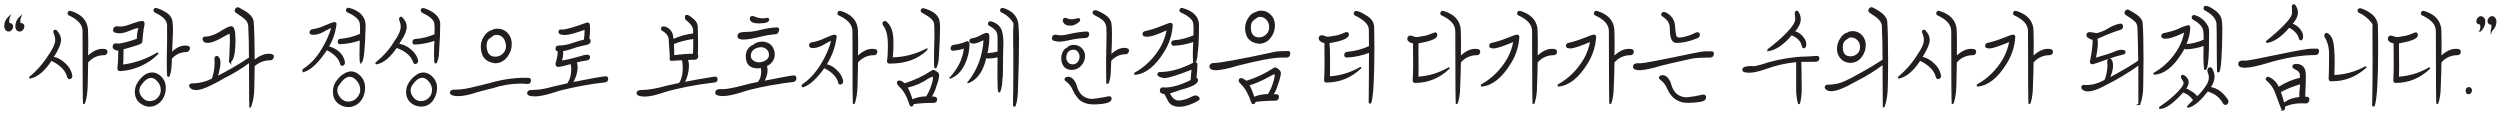 <svg width="503" height="23" viewBox="0 0 503 23" fill="none" xmlns="http://www.w3.org/2000/svg">
<path d="M1.73 6.19C1.65 6.19 1.55 6.17 1.44 6.12C1.33 6.07 1.23 5.96 1.14 5.78C1.05 5.6 1 5.43 1 5.28C1 4.56 1.28 3.94 1.85 3.4C1.75 3.67 1.7 3.94 1.7 4.21C1.7 4.5 1.74 4.7 1.82 4.81L1.91 4.78C2.29 4.78 2.48 4.98 2.48 5.38C2.48 5.47 2.47 5.55 2.45 5.62C2.25 6 2.01 6.19 1.73 6.19ZM3.96 6.19L3.75 6.16C3.41 6.03 3.24 5.74 3.24 5.29C3.24 4.57 3.52 3.95 4.09 3.41C3.99 3.68 3.94 3.95 3.94 4.22C3.94 4.47 3.98 4.67 4.06 4.82L4.15 4.79C4.55 4.79 4.75 4.96 4.75 5.29C4.75 5.4 4.73 5.51 4.69 5.63C4.49 6.01 4.25 6.2 3.97 6.2L3.96 6.19Z" fill="#221E1F" stroke="#221E1F" stroke-width="0.31" stroke-miterlimit="10"/>
<path d="M13.982 15.76C13.842 15.76 13.742 15.69 13.682 15.56C13.382 14.15 12.252 12.98 10.302 12.04C8.952 14.14 7.532 15.35 6.042 15.66C6.022 15.66 6.012 15.63 6.012 15.56C7.502 14.35 8.802 12.88 9.902 11.13C10.812 9.83 11.262 8.8 11.262 8.04C11.262 7.59 11.142 7.09 10.902 6.53L10.872 6.36C10.872 6.2 10.972 6.13 11.172 6.13C11.212 6.13 11.252 6.15 11.292 6.2C11.852 6.8 12.132 7.41 12.132 8.01C12.132 8.77 11.622 9.96 10.592 11.57C11.622 11.7 12.592 12.3 13.522 13.35C13.982 13.91 14.272 14.52 14.402 15.2C14.402 15.56 14.262 15.75 13.982 15.77V15.76ZM16.912 20.75H16.852C16.852 20.75 16.792 19.65 16.792 17.46C16.792 11.47 16.782 7.73 16.762 6.25C16.762 4.91 15.792 3.8 13.862 2.93C13.782 2.86 13.742 2.8 13.742 2.73C13.742 2.46 13.872 2.33 14.132 2.33C16.202 2.93 17.342 4.1 17.542 5.82C17.582 6.78 17.602 7.83 17.602 8.97L17.572 11.52C18.622 10.49 19.622 9.98 20.592 9.98C21.172 9.98 21.472 10.09 21.472 10.31C21.472 10.74 21.302 10.95 20.962 10.95C19.612 10.95 18.482 11.46 17.582 12.49C17.562 14.26 17.532 15.83 17.492 17.2C17.452 18.58 17.282 19.73 16.982 20.67L16.922 20.74L16.912 20.75Z" fill="#221E1F" stroke="#221E1F" stroke-width="0.31" stroke-miterlimit="10"/>
<path d="M24.082 14.149C23.883 14.149 23.782 14.02 23.782 13.749C23.902 12.659 23.962 11.399 23.962 9.99L23.723 10.02C23.402 10.02 23.133 9.91 22.902 9.68C22.843 9.57 22.812 9.48 22.812 9.41C22.812 9.05 23.003 8.87 23.383 8.87C23.543 8.87 23.652 8.88 23.703 8.9C23.753 8.92 23.812 8.93 23.872 8.93C24.633 8.86 25.902 8.53 27.672 7.92C27.692 7 27.823 6.16 28.062 5.4C27.462 5.51 26.863 5.69 26.282 5.94C25.352 6.34 24.633 6.54 24.113 6.54C23.302 6.54 22.902 6.38 22.902 6.07C22.942 5.65 23.152 5.43 23.532 5.43C23.773 5.47 23.992 5.5 24.192 5.5C24.733 5.5 25.462 5.33 26.363 5C26.582 4.89 26.872 4.79 27.242 4.7C27.742 4.5 28.203 4.39 28.602 4.36C28.823 4.36 28.933 4.52 28.933 4.83C28.933 5.01 28.883 5.28 28.782 5.64C28.642 6.49 28.552 7.34 28.512 8.19C28.512 8.28 28.473 8.41 28.372 8.58C28.273 8.75 27.133 9.13 24.913 9.74L24.703 9.77C24.703 11.18 24.672 12.309 24.613 13.159C27.133 12.85 29.483 12.03 31.683 10.71C31.703 10.71 31.712 10.729 31.712 10.78C30.723 11.79 29.543 12.589 28.152 13.2C26.762 13.8 25.402 14.12 24.073 14.139L24.082 14.149ZM30.122 21.32C29.703 21.32 29.262 21.209 28.823 20.98C27.793 20.47 27.282 19.63 27.282 18.459C27.282 17.79 27.483 17.16 27.883 16.579C28.712 15.35 29.622 14.729 30.633 14.729C31.093 14.729 31.543 14.889 31.962 15.2C32.792 15.8 33.203 16.63 33.203 17.68C33.203 18.369 33.053 19.009 32.752 19.59C32.392 20.299 31.823 20.82 31.062 21.13C30.782 21.239 30.473 21.299 30.122 21.299V21.32ZM30.093 20.489C31.003 20.489 31.692 20.099 32.172 19.32C32.392 18.939 32.502 18.54 32.502 18.11C32.502 17.299 32.163 16.59 31.473 15.96C31.152 15.669 30.793 15.52 30.383 15.52C29.703 15.52 28.992 16.029 28.273 17.059C28.012 17.419 27.883 17.799 27.883 18.2C27.883 18.529 27.973 18.869 28.152 19.209C28.652 20.059 29.302 20.489 30.082 20.489H30.093ZM33.892 15.319H33.833C33.752 15.319 33.712 14.52 33.712 12.899C33.712 11.47 33.733 10.1 33.773 8.81V4.95C33.672 4.03 32.943 3.24 31.573 2.57C31.212 2.41 31.032 2.26 31.032 2.1C31.032 1.88 31.122 1.77 31.302 1.77C31.683 1.77 32.343 2.04 33.263 2.57C33.962 3 34.392 3.53 34.532 4.18C34.612 4.78 34.653 5.41 34.653 6.06C34.653 6.4 34.642 6.7 34.623 6.97C34.602 7.24 34.593 7.5 34.593 7.74C34.572 8.75 34.532 9.74 34.472 10.729C35.443 9.79 36.352 9.32 37.222 9.32C37.782 9.32 38.072 9.43 38.072 9.65C38.072 9.83 38.013 9.99 37.903 10.12C37.792 10.249 37.672 10.319 37.553 10.319C36.322 10.319 35.292 10.79 34.443 11.729C34.422 11.839 34.413 11.989 34.413 12.169C34.413 13.47 34.273 14.499 33.992 15.259C33.953 15.309 33.922 15.329 33.903 15.329L33.892 15.319Z" fill="#221E1F" stroke="#221E1F" stroke-width="0.31" stroke-miterlimit="10"/>
<path d="M50.313 21.489C50.313 21.489 50.253 18.459 50.253 12.399C48.623 13.629 46.913 14.679 45.123 15.549C44.463 15.969 43.543 16.469 42.373 17.029C41.123 17.659 40.143 17.969 39.413 17.969C38.913 17.969 38.513 17.789 38.233 17.429L38.203 17.299C38.203 17.049 38.353 16.929 38.653 16.929C40.063 16.929 41.433 16.599 42.763 15.919C43.143 14.849 43.333 13.739 43.333 12.599L43.303 11.829C43.303 11.539 43.423 11.389 43.663 11.389C44.023 11.549 44.203 11.949 44.203 12.599C44.203 13.069 44.103 13.719 43.903 14.549C43.843 14.859 43.723 15.199 43.543 15.559C45.943 14.349 48.173 13.059 50.243 11.669C50.243 9.079 50.193 6.879 50.093 5.089C50.013 4.549 49.763 4.109 49.353 3.749C48.943 3.389 48.503 3.069 48.043 2.779C47.583 2.489 47.353 2.289 47.353 2.179C47.433 1.799 47.603 1.609 47.863 1.609C47.943 1.609 48.183 1.729 48.583 1.979C49.953 2.669 50.713 3.429 50.873 4.259C51.013 5.939 51.083 8.609 51.083 12.279C52.173 11.409 53.163 10.969 54.073 10.969C54.653 10.969 54.953 11.089 54.953 11.339C54.913 11.759 54.723 11.979 54.383 11.979C53.133 11.979 52.043 12.389 51.093 13.219L51.003 17.849C51.003 19.099 50.793 20.309 50.373 21.469C50.373 21.489 50.353 21.499 50.313 21.499V21.489ZM46.263 12.469C46.243 12.399 46.233 12.289 46.233 12.129C46.233 11.969 46.253 11.719 46.293 11.359C46.333 10.799 46.373 9.769 46.413 8.269C46.413 7.579 46.383 7.009 46.323 6.559C45.983 6.669 45.483 6.919 44.843 7.299C43.513 8.079 42.493 8.469 41.793 8.469C41.213 8.469 40.913 8.249 40.913 7.799C40.973 7.619 41.053 7.529 41.153 7.529C42.283 7.529 43.493 7.079 44.803 6.189C45.653 5.679 46.233 5.419 46.553 5.419C46.993 5.439 47.223 6.299 47.223 7.999C47.223 10.589 46.903 12.079 46.253 12.459L46.263 12.469Z" fill="#221E1F" stroke="#221E1F" stroke-width="0.31" stroke-miterlimit="10"/>
<path d="M61.1 14.349C61.02 14.349 60.98 14.309 60.98 14.219C60.98 14.109 61.011 14.029 61.071 13.989C62.441 13.119 63.63 11.879 64.65 10.269C65.671 8.659 66.41 7.029 66.871 5.369C66.41 5.549 65.941 5.759 65.481 6.009C64.57 6.569 63.8 6.849 63.151 6.849C62.67 6.849 62.431 6.759 62.431 6.579C62.431 6.449 62.471 6.319 62.55 6.209C62.63 6.099 62.73 6.039 62.85 6.039C63.761 5.909 64.611 5.649 65.421 5.269C66.43 4.819 67.061 4.599 67.32 4.599C67.481 4.599 67.561 4.689 67.561 4.869C67.341 6.529 66.811 8.059 65.99 9.469C66.41 9.539 66.811 9.669 67.171 9.869C68.361 10.499 69.05 11.379 69.251 12.519C69.251 12.899 69.111 13.089 68.831 13.089C68.71 13.089 68.63 13.019 68.591 12.889C68.35 11.749 67.391 10.749 65.721 9.899C64.07 12.429 62.531 13.909 61.1 14.359V14.349ZM70.1 21.389C69.621 21.389 69.15 21.279 68.71 21.059C67.66 20.569 67.141 19.679 67.141 18.409C67.141 17.689 67.341 17.039 67.74 16.459C68.26 15.679 68.91 15.109 69.671 14.749C70.01 14.589 70.341 14.519 70.641 14.519C71.1 14.519 71.561 14.689 72.001 15.019C72.871 15.669 73.3 16.549 73.3 17.669C73.3 18.359 73.15 19.009 72.85 19.619C72.471 20.379 71.871 20.919 71.07 21.229C70.731 21.339 70.4 21.399 70.1 21.399V21.389ZM70.04 20.589C70.99 20.589 71.731 20.169 72.27 19.309C72.51 18.949 72.63 18.539 72.63 18.069C72.63 17.199 72.26 16.429 71.51 15.759C71.15 15.449 70.76 15.289 70.331 15.289C69.65 15.289 68.91 15.849 68.13 16.969C67.85 17.349 67.71 17.739 67.71 18.139C67.71 18.499 67.811 18.869 68.01 19.249C68.55 20.139 69.231 20.589 70.031 20.589H70.04ZM72.66 12.529H72.6C72.52 12.529 72.481 11.959 72.481 10.819L72.54 7.929C71.191 8.419 69.82 8.689 68.43 8.739C68.231 8.739 68.121 8.639 68.1 8.439C68.1 8.129 68.231 7.969 68.49 7.969C69.921 7.839 71.281 7.489 72.57 6.929L72.6 5.759C72.6 5.309 72.57 4.899 72.51 4.519C72.311 3.739 71.43 2.999 69.88 2.309C69.8 2.239 69.76 2.179 69.76 2.109C69.76 1.839 69.891 1.709 70.15 1.709C72.32 2.289 73.41 3.439 73.41 5.169C73.311 9.639 73.061 12.099 72.66 12.549V12.529Z" fill="#221E1F" stroke="#221E1F" stroke-width="0.31" stroke-miterlimit="10"/>
<path d="M75.702 12.799C75.702 12.799 75.672 12.769 75.672 12.699C77.282 11.379 78.522 9.979 79.382 8.509C80.312 7.239 80.772 6.199 80.772 5.389C80.772 4.939 80.662 4.449 80.442 3.909C80.442 3.639 80.522 3.509 80.682 3.509C80.742 3.509 80.792 3.529 80.832 3.579C81.392 4.159 81.682 4.749 81.682 5.359C81.682 6.119 81.292 7.079 80.502 8.239L80.082 8.949C81.132 9.039 82.102 9.539 83.012 10.459C83.492 10.949 83.812 11.519 83.982 12.169C83.982 12.499 83.842 12.699 83.562 12.739C83.422 12.739 83.332 12.669 83.292 12.539C82.912 11.219 81.732 10.189 79.762 9.449C78.432 11.439 77.082 12.559 75.712 12.799H75.702ZM84.732 21.289C84.292 21.289 83.842 21.189 83.402 20.989C82.372 20.479 81.862 19.639 81.862 18.469C81.862 17.799 82.062 17.169 82.462 16.589C82.942 15.869 83.572 15.309 84.332 14.909C84.652 14.799 84.942 14.739 85.212 14.739C85.632 14.739 86.072 14.899 86.512 15.209C87.352 15.839 87.782 16.649 87.782 17.659C87.782 18.349 87.622 18.999 87.302 19.609C86.742 20.729 85.882 21.289 84.732 21.289ZM84.672 20.489C85.552 20.489 86.252 20.099 86.752 19.319C86.972 18.939 87.082 18.539 87.082 18.109C87.082 17.299 86.742 16.589 86.052 15.959C85.692 15.649 85.332 15.489 84.962 15.489C84.242 15.489 83.522 16.019 82.822 17.069C82.582 17.429 82.462 17.799 82.462 18.179C82.462 18.519 82.552 18.859 82.732 19.219C83.232 20.069 83.882 20.499 84.662 20.499L84.672 20.489ZM87.662 12.599H87.602C87.522 12.599 87.482 12.029 87.482 10.889C87.482 9.879 87.512 8.919 87.572 8.009C86.202 8.499 84.822 8.769 83.432 8.809C83.232 8.809 83.132 8.709 83.132 8.509C83.132 8.199 83.252 8.029 83.492 8.009C84.942 7.899 86.302 7.559 87.572 6.999L87.602 5.729C87.602 5.329 87.572 4.939 87.512 4.559C87.312 3.839 86.552 3.169 85.252 2.549C84.952 2.389 84.802 2.269 84.802 2.179C84.802 1.909 84.912 1.779 85.132 1.779C85.432 1.779 86.022 2.029 86.882 2.519C87.852 3.149 88.362 3.889 88.422 4.729C88.422 6.269 88.342 8.199 88.182 10.499C88.162 11.279 88.022 11.959 87.762 12.549C87.742 12.589 87.712 12.619 87.672 12.619L87.662 12.599Z" fill="#221E1F" stroke="#221E1F" stroke-width="0.31" stroke-miterlimit="10"/>
<path d="M92.152 19.18C91.282 19.18 90.792 19.02 90.672 18.71C90.672 18.53 90.732 18.4 90.872 18.31C91.002 18.22 91.332 18.18 91.852 18.18C92.862 18.18 94.212 17.96 95.902 17.51C96.142 17.44 96.392 17.39 96.652 17.34L98.522 16.87C100.942 16.16 103.352 15.8 105.772 15.8C105.972 15.8 106.172 15.8 106.372 15.82C106.572 15.83 106.672 15.95 106.672 16.17C106.672 16.55 106.492 16.74 106.132 16.74C105.692 16.7 105.232 16.67 104.772 16.67C102.862 16.67 100.962 16.98 99.062 17.61C97.912 17.88 96.912 18.14 96.042 18.38C94.472 18.92 93.172 19.19 92.152 19.19V19.18ZM99.672 12.57C97.822 12.39 96.892 11.32 96.892 9.35C96.892 8.59 97.142 7.87 97.642 7.2C98.042 6.64 98.542 6.29 99.122 6.16C99.282 6 99.632 5.93 100.182 5.93C100.732 5.93 101.242 6.11 101.722 6.47C102.442 7.05 102.812 7.86 102.812 8.89C102.812 9.81 102.512 10.64 101.922 11.39C101.332 12.14 100.582 12.54 99.672 12.58V12.57ZM99.672 11.56C100.272 11.56 100.812 11.34 101.272 10.91C101.732 10.47 101.962 9.94 101.962 9.32C101.962 9.1 101.932 8.85 101.872 8.58C101.552 7.44 100.882 6.87 99.882 6.87C99.702 6.87 99.522 6.89 99.342 6.94C98.762 7.34 98.402 7.6 98.282 7.71C97.922 8.04 97.742 8.56 97.742 9.25C97.742 9.65 97.812 10.03 97.952 10.39C98.232 11.17 98.812 11.56 99.672 11.56Z" fill="#221E1F" stroke="#221E1F" stroke-width="0.31" stroke-miterlimit="10"/>
<path d="M107.691 19.24C106.721 19.24 106.231 19.08 106.211 18.77C106.211 18.59 106.281 18.46 106.421 18.37C106.561 18.28 106.881 18.24 107.391 18.24C108.441 18.24 109.791 18.01 111.441 17.54L114.221 16.9C114.261 16.81 114.321 16.72 114.401 16.63C114.861 15.94 115.091 15.04 115.091 13.95C115.091 13.55 115.041 13.13 114.941 12.71C113.531 13.11 112.661 13.31 112.311 13.31C112.051 13.31 111.921 13.15 111.921 12.84C111.921 12.75 111.941 12.66 111.981 12.57C112.221 11.79 112.361 11 112.401 10.22C112.081 10.22 111.921 10.07 111.921 9.78C111.921 9.47 112.101 9.31 112.461 9.31C113.331 9.31 114.221 9.15 115.151 8.82C116.081 8.5 116.901 8.26 117.631 8.1C117.731 7.32 117.781 6.55 117.781 5.78C115.751 6.52 114.381 6.89 113.671 6.89C112.901 6.89 112.521 6.73 112.521 6.42C112.521 6.2 112.611 6.08 112.791 6.08L113.061 6.11C113.851 6.11 115.551 5.63 118.161 4.67C118.281 4.67 118.381 4.71 118.451 4.79C118.521 4.87 118.561 5.23 118.561 5.88C118.561 6.53 118.511 7.19 118.411 7.93C118.591 7.93 118.681 8.01 118.681 8.16C118.681 8.52 118.521 8.74 118.201 8.83C116.971 9.08 115.991 9.33 115.261 9.6C114.521 9.87 113.821 10.06 113.131 10.17L113.161 10.57C113.161 11.06 113.071 11.64 112.891 12.32C113.431 12.32 114.671 12.05 116.601 11.51C117.221 11.29 117.751 11.17 118.171 11.17C118.431 11.17 118.561 11.27 118.561 11.47C118.561 11.76 118.401 11.94 118.081 12.01C117.331 12.1 116.591 12.25 115.851 12.45C115.991 12.74 116.061 13.07 116.061 13.42C116.061 14.58 115.721 15.68 115.031 16.71C119.121 15.91 121.401 15.5 121.881 15.5C122.101 15.5 122.211 15.62 122.211 15.87C122.211 16.16 122.071 16.34 121.791 16.41C118.831 16.74 115.891 17.27 112.971 17.99C112.531 18.1 112.041 18.25 111.521 18.43C109.811 18.97 108.531 19.24 107.691 19.24Z" fill="#221E1F" stroke="#221E1F" stroke-width="0.31" stroke-miterlimit="10"/>
<path d="M129.77 19.279C128.8 19.279 128.29 19.099 128.23 18.739C128.23 18.469 128.45 18.319 128.89 18.269C130.4 18.269 132.14 17.979 134.11 17.399L136.71 16.829C136.75 16.759 136.8 16.689 136.86 16.609C136.92 16.529 136.98 16.429 137.04 16.289C137.36 15.549 137.52 14.739 137.52 13.839C137.52 12.939 137.45 12.279 137.31 11.959L135.11 12.089C134.95 12.089 134.87 11.999 134.87 11.819C134.87 11.709 134.89 11.609 134.93 11.519L134.69 7.829C134.61 7.139 134.14 6.529 133.27 6.019C133.19 5.979 133.14 5.909 133.12 5.819C133.12 5.569 133.27 5.449 133.57 5.449C134.44 5.669 134.99 6.189 135.23 6.989C135.29 7.329 135.34 7.669 135.38 8.029C136.75 7.429 138.16 7.029 139.61 6.859V6.049C139.57 5.419 139.21 4.829 138.52 4.269C138.14 3.979 137.95 3.759 137.95 3.599C137.95 3.289 138.02 3.129 138.16 3.129C138.4 3.129 138.84 3.409 139.49 3.969C139.99 4.389 140.24 4.889 140.24 5.449C140.28 6.479 140.3 7.509 140.3 8.539C140.3 9.659 140.28 10.479 140.24 10.989C140.3 11.029 140.33 11.099 140.33 11.189C140.33 11.589 140.18 11.819 139.88 11.859C139.32 11.859 138.75 11.879 138.19 11.929C138.37 12.269 138.46 12.689 138.46 13.209C138.46 14.369 138.17 15.519 137.58 16.669C139.65 16.249 141.75 15.879 143.86 15.559C144.1 15.559 144.22 15.689 144.22 15.959C144.22 16.229 144.09 16.379 143.83 16.429C139.84 16.899 136.41 17.569 133.53 18.439C131.92 18.999 130.66 19.279 129.76 19.279H129.77ZM135.47 11.259C136.84 11.079 138.21 10.979 139.58 10.959C139.62 10.329 139.64 9.239 139.64 7.669C138.19 7.849 136.79 8.209 135.44 8.739L135.5 10.619L135.47 11.259Z" fill="#221E1F" stroke="#221E1F" stroke-width="0.31" stroke-miterlimit="10"/>
<path d="M145.61 19.179C144.7 19.179 144.19 19.049 144.07 18.779V18.609C144.07 18.249 144.37 18.069 144.98 18.069L145.22 18.099C146.17 18.099 147.52 17.859 149.3 17.389C150 17.169 151.1 16.909 152.59 16.619C153.07 16.039 153.31 15.309 153.31 14.439C153.31 14.129 153.27 13.809 153.19 13.499C152.93 13.569 152.68 13.599 152.44 13.599C150.95 13.599 150.21 12.839 150.21 11.319C150.21 10.719 150.36 10.229 150.66 9.859C150.96 9.489 151.27 9.259 151.6 9.169C152.04 8.749 152.62 8.529 153.32 8.529C154.08 8.529 154.69 8.779 155.13 9.269C155.53 9.779 155.73 10.329 155.73 10.909C155.73 11.939 155.2 12.709 154.13 13.219C154.23 13.489 154.28 13.789 154.28 14.129C154.28 14.869 154.04 15.639 153.56 16.439C157.3 15.699 159.37 15.329 159.75 15.329C159.97 15.329 160.08 15.459 160.08 15.729C160.08 16.039 159.94 16.239 159.66 16.329C156.7 16.669 153.76 17.189 150.84 17.909C150.4 18.019 149.91 18.169 149.39 18.349C147.7 18.889 146.44 19.159 145.62 19.159L145.61 19.179ZM149.47 7.799C148.85 7.799 148.53 7.619 148.53 7.259C148.53 6.989 148.67 6.799 148.95 6.689C149.37 6.599 149.93 6.559 150.61 6.559C151.17 6.559 151.99 6.429 153.06 6.159C154.13 5.889 155.2 5.719 156.29 5.659C156.49 5.659 156.6 5.739 156.62 5.889C156.62 6.069 156.57 6.249 156.47 6.429C156.37 6.609 156.23 6.709 156.05 6.729C154.96 6.819 153.89 6.999 152.82 7.269C151.41 7.629 150.29 7.809 149.47 7.809V7.799ZM152.7 12.699C153.2 12.699 153.69 12.559 154.16 12.259C154.63 11.959 154.87 11.569 154.87 11.049C154.87 10.379 154.57 9.879 153.96 9.539C153.68 9.409 153.42 9.339 153.17 9.339C152.57 9.339 152.04 9.509 151.59 9.839C151.14 10.179 150.91 10.629 150.91 11.219C150.91 11.599 151.04 11.909 151.3 12.159C151.7 12.519 152.17 12.699 152.69 12.699H152.7ZM152.85 4.549H152.52C151.61 4.549 151.11 4.299 151.01 3.809C151.01 3.519 151.13 3.369 151.37 3.369C151.59 3.409 151.81 3.479 152.03 3.569C152.25 3.659 152.48 3.729 152.72 3.769C152.96 3.809 153.2 3.839 153.45 3.839C153.75 3.839 154.06 3.809 154.39 3.739C154.53 3.739 154.6 3.809 154.6 3.939C154.6 4.339 154.02 4.539 152.85 4.539V4.549Z" fill="#221E1F" stroke="#221E1F" stroke-width="0.31" stroke-miterlimit="10"/>
<path d="M161.542 17.4C161.462 17.4 161.422 17.37 161.422 17.3C161.422 17.17 161.462 17.09 161.542 17.07C162.932 16.13 164.152 14.81 165.212 13.11C166.272 11.41 167.022 9.69 167.462 7.94C167.002 8.12 166.532 8.34 166.072 8.61C165.122 9.21 164.302 9.52 163.592 9.52C163.152 9.52 162.932 9.4 162.932 9.15C162.932 8.88 163.082 8.71 163.382 8.65C164.292 8.52 165.162 8.24 166.012 7.81C167.022 7.36 167.672 7.14 167.972 7.14C168.112 7.14 168.182 7.22 168.182 7.38C167.922 9.44 167.222 11.33 166.102 13.05C167.032 13.18 167.882 13.71 168.672 14.63C169.092 15.14 169.362 15.69 169.492 16.27C169.492 16.67 169.322 16.87 168.982 16.87C168.902 16.87 168.842 16.79 168.802 16.64C168.542 15.43 167.542 14.39 165.812 13.52C164.242 15.71 162.822 17.01 161.552 17.41L161.542 17.4ZM171.812 20.75H171.752C171.752 20.75 171.692 19.65 171.692 17.46C171.692 11.47 171.692 7.73 171.662 6.25C171.662 4.91 170.692 3.8 168.762 2.93C168.682 2.86 168.642 2.8 168.642 2.73C168.642 2.46 168.772 2.33 169.032 2.33C171.102 2.93 172.242 4.1 172.442 5.82C172.482 6.78 172.502 7.83 172.502 8.97L172.472 11.52C173.522 10.49 174.522 9.98 175.492 9.98C176.072 9.98 176.372 10.09 176.372 10.31C176.372 10.74 176.202 10.95 175.862 10.95C174.512 10.95 173.382 11.46 172.482 12.49C172.462 14.03 172.432 15.55 172.392 17.04C172.352 18.53 172.182 19.74 171.882 20.68L171.822 20.75H171.812Z" fill="#221E1F" stroke="#221E1F" stroke-width="0.31" stroke-miterlimit="10"/>
<path d="M179.131 12.641H178.921C178.721 12.641 178.621 12.521 178.621 12.271C178.741 11.531 178.801 10.511 178.801 9.221L178.771 8.251C178.731 6.911 178.411 5.821 177.801 5.001C177.741 4.931 177.711 4.871 177.711 4.801C177.711 4.531 177.831 4.391 178.071 4.361L178.221 4.431C179.051 5.121 179.501 6.201 179.581 7.651L179.611 8.921C179.611 9.881 179.561 10.781 179.461 11.601V11.701C181.921 11.661 184.241 11.061 186.431 9.921V9.991C184.621 11.761 182.181 12.641 179.121 12.641H179.131ZM183.361 21.291C183.281 21.291 183.221 21.231 183.181 21.121C182.581 19.311 181.901 18.091 181.161 17.461C180.801 17.101 180.621 16.861 180.621 16.721C180.621 16.471 180.711 16.351 180.891 16.351C181.211 16.351 181.561 16.541 181.951 16.921C183.981 16.321 185.891 15.421 187.661 14.241L187.781 14.211C187.901 14.211 188.051 14.281 188.231 14.411C188.611 14.611 188.801 14.851 188.801 15.111C188.801 15.601 188.601 16.401 188.201 17.491C187.981 18.251 187.661 18.931 187.231 19.541L187.651 19.571C188.151 19.571 188.401 19.691 188.401 19.941C188.401 20.341 188.231 20.541 187.891 20.541C186.341 20.541 184.941 20.631 183.691 20.811C183.691 21.101 183.581 21.261 183.361 21.281V21.291ZM183.481 20.181C184.411 19.751 185.391 19.541 186.441 19.541C187.001 18.671 187.441 17.661 187.741 16.521C187.821 16.211 187.861 15.951 187.861 15.751C187.861 15.411 187.791 15.251 187.651 15.251C187.571 15.251 187.231 15.411 186.621 15.721C185.431 16.551 184.031 17.151 182.421 17.531C182.881 18.381 183.241 19.261 183.481 20.181ZM188.251 13.571H188.161C188.101 13.571 188.071 12.911 188.071 11.591L188.161 7.331C188.161 6.031 188.141 5.171 188.101 4.751C187.981 4.011 187.231 3.301 185.871 2.601C185.551 2.421 185.391 2.291 185.391 2.201C185.391 1.931 185.521 1.801 185.781 1.801C187.531 2.271 188.561 3.031 188.861 4.081C188.941 4.571 188.981 5.081 188.981 5.591C188.981 7.071 188.901 9.011 188.741 11.431C188.721 12.211 188.581 12.911 188.321 13.511L188.261 13.581L188.251 13.571Z" fill="#221E1F" stroke="#221E1F" stroke-width="0.31" stroke-miterlimit="10"/>
<path d="M191.233 15.661C192.983 13.71 193.943 11.681 194.103 9.55C193.313 9.84 192.503 10.011 191.653 10.05C191.493 10.011 191.413 9.91 191.413 9.75C191.413 9.46 191.553 9.27 191.833 9.18C192.723 9.09 193.573 8.87 194.403 8.51C194.463 8.47 194.523 8.44 194.583 8.44C194.763 8.44 194.873 8.56 194.913 8.81C194.913 10.22 194.603 11.581 193.973 12.9C193.293 14.29 192.373 15.2 191.223 15.65L191.233 15.661ZM194.853 16.561C196.823 14.081 197.893 11.171 198.053 7.84L197.393 8.14C196.793 8.45 196.283 8.61 195.883 8.61C195.403 8.61 195.163 8.49 195.163 8.24C195.163 8.2 195.163 8.15 195.193 8.11C195.213 8.07 195.253 8.02 195.303 7.96C195.353 7.9 195.423 7.88 195.503 7.88C196.083 7.79 196.653 7.6 197.193 7.31C197.813 6.95 198.283 6.77 198.583 6.77C198.803 6.77 198.913 6.99 198.913 7.44C198.913 8.98 198.623 10.691 198.033 12.57C197.413 14.611 196.353 15.941 194.863 16.561H194.853ZM201.073 18.441H200.983C200.903 18.441 200.853 17.36 200.833 15.191C200.853 14.14 200.863 12.861 200.863 11.361C200.183 11.521 199.483 11.611 198.783 11.63C198.583 11.63 198.473 11.521 198.453 11.3C198.453 11.03 198.583 10.88 198.843 10.831C199.553 10.79 200.223 10.671 200.863 10.491V7.54C200.863 6.87 200.703 6.36 200.393 6.01C200.083 5.66 199.633 5.33 199.053 5.02C198.973 4.95 198.933 4.89 198.933 4.82C198.933 4.55 199.063 4.42 199.323 4.42C200.533 4.78 201.253 5.45 201.493 6.43C201.653 7.1 201.733 7.86 201.733 8.71C201.733 9 201.723 9.31 201.703 9.63C201.683 9.95 201.673 10.28 201.673 10.62C201.673 14.001 201.623 15.8 201.523 16.02C201.523 16.851 201.393 17.631 201.133 18.37L201.073 18.441ZM204.093 21.32C204.013 21.32 203.973 21.291 203.973 21.221C204.013 18.87 204.033 16.511 204.033 14.14C204.033 11.341 204.033 9.38 204.003 8.23C204.003 6.64 204.003 5.76 204.033 5.58C204.053 5.4 204.063 5.21 204.063 5.01C204.063 4.81 204.043 4.65 204.003 4.54C203.383 3.53 202.543 2.8 201.493 2.33C201.413 2.26 201.373 2.2 201.373 2.13C201.373 1.86 201.493 1.73 201.733 1.73C203.563 2.27 204.573 3.33 204.753 4.92C204.833 5.9 204.873 6.89 204.873 7.87C204.873 11.161 204.803 14.45 204.663 17.73C204.663 19.14 204.513 20.311 204.213 21.25L204.093 21.32Z" fill="#221E1F" stroke="#221E1F" stroke-width="0.31" stroke-miterlimit="10"/>
<path d="M213.221 8.239C212.841 8.239 212.431 8.169 212.011 8.039C211.871 7.949 211.801 7.859 211.801 7.769C211.801 7.349 211.981 7.129 212.341 7.129C212.761 7.219 213.131 7.259 213.461 7.259C213.861 7.259 214.281 7.199 214.701 7.089C216.271 6.729 217.601 6.529 218.691 6.489C218.891 6.509 218.991 6.619 218.991 6.819C218.991 7.219 218.811 7.449 218.451 7.489C217.321 7.539 216.221 7.679 215.131 7.929C214.221 8.129 213.591 8.229 213.231 8.229L213.221 8.239ZM215.641 13.909C214.671 13.909 214.051 13.439 213.771 12.499C213.711 12.249 213.681 11.999 213.681 11.729C213.681 11.329 213.761 10.949 213.921 10.589C214.161 10.099 214.431 9.819 214.741 9.749C215.061 9.369 215.471 9.179 215.981 9.179C216.621 9.179 217.151 9.389 217.551 9.799C217.951 10.209 218.151 10.689 218.151 11.229C218.151 12.119 217.791 12.859 217.061 13.439C216.641 13.749 216.161 13.909 215.641 13.909ZM215.461 5.019C214.591 5.019 214.101 4.739 213.981 4.179C213.981 3.889 214.091 3.739 214.311 3.739C214.491 3.739 214.691 3.809 214.911 3.939C215.111 4.009 215.371 4.039 215.701 4.039C215.861 4.039 216.291 3.959 217.001 3.799C217.121 3.799 217.181 3.879 217.181 4.039C217.181 4.169 217.021 4.339 216.701 4.539C216.241 4.849 215.821 5.009 215.461 5.009V5.019ZM220.041 20.859C218.931 20.859 218.021 20.569 217.291 19.989C216.771 19.449 216.351 18.859 216.051 18.209C215.731 17.359 215.181 16.669 214.421 16.129C214.361 16.089 214.331 16.039 214.331 15.999C214.331 15.729 214.531 15.599 214.931 15.599C215.231 15.599 215.501 15.719 215.751 15.969C216.111 16.349 216.351 16.769 216.471 17.239C216.951 19.069 218.051 20.009 219.761 20.059C220.591 19.969 221.421 19.849 222.271 19.689C222.731 19.579 223.031 19.519 223.181 19.519C223.401 19.519 223.511 19.649 223.511 19.919C223.471 20.499 222.311 20.809 220.041 20.859ZM215.821 13.109C216.101 13.109 216.371 13.029 216.641 12.869C217.121 12.509 217.361 12.029 217.361 11.429C217.361 10.919 217.181 10.489 216.821 10.149C216.601 9.949 216.311 9.849 215.941 9.849C214.951 9.889 214.431 10.489 214.371 11.629C214.371 11.789 214.401 11.949 214.461 12.129C214.741 12.779 215.191 13.099 215.821 13.099V13.109ZM222.821 16.699H222.731C222.731 16.699 222.701 15.209 222.701 12.239C222.761 9.939 222.791 8.209 222.791 7.069L222.761 5.559C222.701 4.869 222.431 4.319 221.951 3.929C221.471 3.539 220.941 3.219 220.381 2.969C220.301 2.899 220.211 2.839 220.121 2.789C220.031 2.739 219.981 2.669 219.981 2.609C219.981 2.339 220.091 2.209 220.311 2.209C220.651 2.209 221.301 2.499 222.241 3.079C222.941 3.529 223.361 4.089 223.481 4.759C223.541 5.409 223.571 6.069 223.571 6.739C223.571 8.219 223.531 9.699 223.451 11.199C224.421 10.259 225.321 9.789 226.171 9.789C226.731 9.789 227.021 9.909 227.021 10.159C226.941 10.559 226.771 10.759 226.511 10.759C225.301 10.759 224.281 11.229 223.431 12.169C223.411 12.239 223.381 12.949 223.341 14.319C223.321 15.219 223.191 15.989 222.951 16.639C222.931 16.679 222.891 16.709 222.831 16.709L222.821 16.699Z" fill="#221E1F" stroke="#221E1F" stroke-width="0.31" stroke-miterlimit="10"/>
<path d="M228.371 14.88V14.75C230.541 13.54 232.291 11.81 233.621 9.55C234.261 8.41 234.701 7.18 234.921 5.86L233.891 6.3C232.481 6.93 231.441 7.24 230.781 7.24C230.281 7.24 230.031 7.13 230.031 6.9C230.031 6.65 230.141 6.5 230.361 6.43C231.491 6.18 232.581 5.84 233.641 5.41C234.701 4.97 235.321 4.76 235.501 4.76C235.701 4.76 235.801 4.87 235.801 5.1C235.661 7.02 235.091 8.78 234.081 10.37C232.331 13.21 230.431 14.72 228.371 14.9V14.88ZM237.251 21.32C236.101 21.32 235.351 20.86 234.991 19.94L234.361 18.77C233.801 18.77 233.511 18.58 233.511 18.2C233.551 17.89 233.701 17.73 233.961 17.73L234.441 17.76C235.831 17.76 237.581 17.25 239.691 16.22L239.901 13.8C236.921 14.96 235.071 15.55 234.341 15.55C233.921 15.55 233.491 15.42 233.071 15.15C233.031 15.11 233.011 15.04 233.011 14.95C233.071 14.75 233.171 14.65 233.311 14.65C235.461 14.65 237.781 14 240.261 12.7L240.441 12.67C240.661 12.67 240.771 12.77 240.771 12.97C240.771 13.64 240.701 14.58 240.561 15.79C240.781 15.79 240.891 15.9 240.891 16.13C240.891 16.76 239.741 17.36 237.451 17.94C236.581 18.27 235.831 18.52 235.191 18.68C235.651 19.8 236.321 20.37 237.181 20.39C238.131 20.32 239.011 20.05 239.841 19.58C240.141 19.42 240.391 19.35 240.591 19.35C240.791 19.37 240.991 19.49 241.191 19.72L241.221 19.85C241.221 19.94 241.181 20.01 241.101 20.05C240.501 20.45 239.751 20.79 238.871 21.06C238.311 21.24 237.761 21.33 237.241 21.33L237.251 21.32ZM240.331 12.6H240.271C240.211 12.6 240.171 12.13 240.151 11.19C240.151 10.21 240.181 9.22 240.241 8.24C238.871 8.73 237.501 9 236.131 9.05C235.931 9.05 235.821 8.94 235.801 8.71C235.801 8.42 235.921 8.27 236.161 8.27C237.611 8.14 238.971 7.79 240.241 7.23C240.281 6.89 240.301 6.45 240.301 5.89C240.301 5.42 240.271 4.97 240.211 4.55C240.011 3.77 239.131 3.03 237.581 2.34C237.501 2.27 237.461 2.21 237.461 2.14C237.461 1.87 237.581 1.74 237.821 1.74C239.991 2.34 241.081 3.44 241.081 5.03C241.081 7.74 240.991 9.64 240.811 10.73C240.811 11.4 240.681 12.01 240.421 12.54L240.331 12.61V12.6Z" fill="#221E1F" stroke="#221E1F" stroke-width="0.31" stroke-miterlimit="10"/>
<path d="M244.72 13.981C243.89 13.981 243.48 13.771 243.48 13.341C243.56 13.011 243.77 12.841 244.11 12.841C245.4 12.841 249.63 12.071 256.79 10.521C257.11 10.481 257.91 10.441 259.18 10.421C259.36 10.421 259.45 10.521 259.45 10.721C259.45 11.151 259.28 11.381 258.94 11.431H257.82C256.21 11.431 253.26 11.981 248.97 13.071C247.24 13.611 245.82 13.911 244.71 13.981H244.72ZM252.12 20.791C252.02 20.791 251.96 20.751 251.94 20.661C251.34 18.911 250.66 17.681 249.92 16.971C249.56 16.611 249.38 16.381 249.38 16.261C249.38 15.991 249.49 15.861 249.71 15.861C250.09 15.951 250.42 16.141 250.71 16.431C252.72 15.831 254.63 14.931 256.42 13.751L256.6 13.721C256.68 13.721 256.81 13.791 256.99 13.921C257.37 14.191 257.56 14.451 257.56 14.691C257.56 15.121 257.35 15.921 256.93 17.111C256.73 17.831 256.42 18.491 255.99 19.091C256.29 19.091 256.58 19.101 256.87 19.121C257.05 19.141 257.15 19.231 257.17 19.391C257.17 19.861 257 20.101 256.66 20.101C255.11 20.101 253.71 20.191 252.46 20.371C252.46 20.661 252.35 20.811 252.13 20.811L252.12 20.791ZM253.36 8.641C251.57 8.481 250.67 7.481 250.67 5.621C250.67 4.901 250.91 4.201 251.4 3.511C251.78 2.971 252.25 2.651 252.82 2.541C252.96 2.381 253.28 2.301 253.79 2.301C254.33 2.301 254.84 2.481 255.3 2.841C256 3.381 256.36 4.141 256.36 5.121C256.36 6.011 256.08 6.821 255.52 7.541C254.96 8.261 254.24 8.621 253.38 8.651L253.36 8.641ZM252.24 19.681C253.11 19.281 254.09 19.081 255.2 19.081C255.76 18.191 256.19 17.181 256.47 16.061C256.57 15.701 256.62 15.431 256.62 15.251C256.62 14.921 256.55 14.751 256.41 14.751C256.33 14.751 255.99 14.921 255.38 15.251C253.73 16.171 252.33 16.771 251.18 17.061C251.66 17.911 252.01 18.781 252.24 19.681ZM253.36 7.671C253.9 7.671 254.4 7.461 254.84 7.051C255.28 6.641 255.51 6.131 255.51 5.521C255.51 4.651 255.18 3.991 254.51 3.541C254.21 3.341 253.89 3.241 253.54 3.241C253.38 3.241 253.21 3.261 253.03 3.311C252.57 3.621 252.24 3.871 252.03 4.051C251.69 4.361 251.52 4.831 251.52 5.461C251.52 6.941 252.13 7.671 253.36 7.671Z" fill="#221E1F" stroke="#221E1F" stroke-width="0.31" stroke-miterlimit="10"/>
<path d="M266.863 16.459C266.663 16.459 266.563 16.339 266.563 16.089C266.623 15.149 266.653 14.039 266.653 12.769L266.623 8.509C266.203 8.489 265.853 8.329 265.593 8.039C265.513 7.929 265.473 7.829 265.473 7.739C265.473 7.429 265.633 7.259 265.953 7.239C266.133 7.259 266.323 7.309 266.513 7.389C266.703 7.469 266.903 7.519 267.103 7.539C267.503 7.539 267.923 7.479 268.343 7.369C268.803 7.369 269.593 7.129 270.703 6.669C270.723 6.669 270.743 6.659 270.783 6.639C270.813 6.619 270.863 6.609 270.953 6.609C271.153 6.609 271.253 6.719 271.253 6.939C271.253 7.589 269.943 8.129 267.333 8.549C267.413 9.239 267.453 10.449 267.453 12.169C267.453 13.799 267.453 14.919 267.423 15.519C269.633 15.389 271.733 14.759 273.703 13.639L273.733 13.669C271.763 15.529 269.473 16.449 266.883 16.449L266.863 16.459ZM275.653 20.689C275.573 20.689 275.533 20.669 275.533 20.619C275.573 17.469 275.593 14.069 275.593 10.419C274.063 11.019 272.513 11.359 270.943 11.429C270.723 11.409 270.613 11.299 270.613 11.089C270.613 10.779 270.743 10.609 271.003 10.589C272.613 10.459 274.143 10.049 275.593 9.379C275.573 8.329 275.563 7.189 275.563 5.959C275.563 4.889 274.593 3.889 272.663 2.969C272.563 2.879 272.513 2.789 272.513 2.699C272.553 2.479 272.663 2.359 272.843 2.359C273.263 2.359 274.003 2.699 275.043 3.369C275.803 3.859 276.233 4.499 276.313 5.279C276.353 6.379 276.373 7.819 276.373 9.609C276.373 15.669 276.173 19.339 275.773 20.609C275.753 20.649 275.713 20.679 275.653 20.679V20.689Z" fill="#221E1F" stroke="#221E1F" stroke-width="0.31" stroke-miterlimit="10"/>
<path d="M284.691 16.53C284.491 16.53 284.391 16.41 284.391 16.16C284.451 15.11 284.481 14.07 284.481 13.04L284.451 8.58C284.031 8.56 283.671 8.4 283.391 8.11C283.331 8 283.301 7.9 283.301 7.81C283.301 7.5 283.451 7.33 283.751 7.31C283.951 7.33 284.141 7.38 284.321 7.46C284.501 7.54 284.691 7.59 284.891 7.61C285.311 7.61 285.721 7.56 286.131 7.44C286.611 7.44 287.411 7.2 288.521 6.73C288.621 6.69 288.701 6.66 288.761 6.66C288.941 6.66 289.031 6.81 289.031 7.1C289.031 7.66 287.761 8.16 285.231 8.61L285.261 13.74L285.231 15.59C287.441 15.46 289.531 14.83 291.481 13.71L291.511 13.74C289.561 15.6 287.281 16.53 284.691 16.53ZM293.111 20.75H293.051C293.051 20.75 292.991 19.65 292.991 17.46C292.991 11.47 292.981 7.73 292.961 6.25C292.961 4.91 291.991 3.8 290.061 2.93C289.981 2.86 289.941 2.8 289.941 2.73C289.941 2.46 290.071 2.33 290.331 2.33C292.401 2.93 293.541 4.1 293.741 5.82C293.781 6.78 293.801 7.83 293.801 8.97L293.771 11.52C294.821 10.49 295.821 9.98 296.791 9.98C297.371 9.98 297.671 10.09 297.671 10.31C297.671 10.74 297.501 10.95 297.161 10.95C295.811 10.95 294.681 11.46 293.781 12.49C293.761 14.03 293.711 15.69 293.631 17.46C293.631 18.67 293.481 19.74 293.181 20.68L293.121 20.75H293.111Z" fill="#221E1F" stroke="#221E1F" stroke-width="0.31" stroke-miterlimit="10"/>
<path d="M298.113 17.23V17.1C300.283 15.89 302.033 14.16 303.363 11.9C304.003 10.76 304.443 9.53 304.663 8.21C302.493 9.13 301.113 9.59 300.523 9.59C300.023 9.59 299.773 9.48 299.773 9.26C299.773 8.99 299.883 8.84 300.103 8.79C301.213 8.54 302.293 8.2 303.353 7.77C304.413 7.34 305.043 7.12 305.243 7.12C305.443 7.12 305.543 7.23 305.543 7.46C305.403 9.38 304.833 11.14 303.823 12.73C302.073 15.57 300.173 17.08 298.113 17.26V17.23ZM308.563 20.75H308.503C308.503 20.75 308.443 19.65 308.443 17.46C308.443 11.47 308.433 7.73 308.413 6.25C308.413 4.91 307.443 3.8 305.513 2.93C305.433 2.86 305.393 2.8 305.393 2.73C305.393 2.46 305.523 2.33 305.783 2.33C307.853 2.93 308.993 4.1 309.193 5.82C309.233 6.78 309.253 7.83 309.253 8.97L309.223 11.52C310.273 10.49 311.273 9.98 312.243 9.98C312.823 9.98 313.123 10.09 313.123 10.31C313.123 10.74 312.953 10.95 312.613 10.95C311.263 10.95 310.133 11.46 309.233 12.49C309.213 14.03 309.163 15.69 309.083 17.46C309.083 18.67 308.933 19.74 308.633 20.68L308.573 20.75H308.563Z" fill="#221E1F" stroke="#221E1F" stroke-width="0.31" stroke-miterlimit="10"/>
<path d="M313.562 17.23V17.1C315.733 15.89 317.483 14.16 318.812 11.9C319.452 10.76 319.893 9.53 320.113 8.21C317.943 9.13 316.563 9.59 315.973 9.59C315.473 9.59 315.223 9.48 315.223 9.26C315.223 8.99 315.333 8.84 315.553 8.79C316.663 8.54 317.743 8.2 318.803 7.77C319.863 7.34 320.493 7.12 320.693 7.12C320.893 7.12 320.993 7.23 320.993 7.46C320.853 9.38 320.283 11.14 319.273 12.73C317.523 15.57 315.622 17.08 313.562 17.26V17.23ZM324.013 20.75H323.953C323.953 20.75 323.893 19.65 323.893 17.46C323.893 11.47 323.883 7.73 323.863 6.25C323.863 4.91 322.892 3.8 320.962 2.93C320.882 2.86 320.842 2.8 320.842 2.73C320.842 2.46 320.973 2.33 321.233 2.33C323.303 2.93 324.443 4.1 324.643 5.82C324.683 6.78 324.703 7.83 324.703 8.97L324.673 11.52C325.723 10.49 326.723 9.98 327.693 9.98C328.273 9.98 328.573 10.09 328.573 10.31C328.573 10.74 328.403 10.95 328.062 10.95C326.712 10.95 325.582 11.46 324.682 12.49C324.662 14.03 324.613 15.69 324.533 17.46C324.533 18.67 324.383 19.74 324.083 20.68L324.023 20.75H324.013Z" fill="#221E1F" stroke="#221E1F" stroke-width="0.31" stroke-miterlimit="10"/>
<path d="M329.951 13.981C329.121 13.981 328.711 13.791 328.711 13.411C328.711 13.051 328.991 12.871 329.551 12.871L329.971 12.901C330.611 12.901 334.051 12.251 340.271 10.951C341.661 10.641 342.651 10.481 343.231 10.481H344.411C344.591 10.481 344.681 10.581 344.681 10.781C344.681 11.161 344.511 11.371 344.171 11.421C342.581 11.421 341.351 11.491 340.491 11.621C336.751 12.451 334.651 12.931 334.211 13.061C332.481 13.601 331.061 13.901 329.951 13.971V13.981ZM339.641 20.551C337.771 20.551 336.431 19.661 335.621 17.871C335.301 17.041 334.761 16.361 334.021 15.821C333.961 15.781 333.931 15.721 333.931 15.651C333.931 15.401 334.141 15.281 334.561 15.281C334.841 15.281 335.101 15.401 335.351 15.651C335.711 16.031 335.951 16.451 336.071 16.921C336.551 18.751 337.651 19.691 339.361 19.741C340.471 19.631 341.581 19.441 342.711 19.171C342.971 19.171 343.101 19.301 343.101 19.571C343.101 19.661 343.081 19.761 343.041 19.871C342.901 20.271 341.761 20.501 339.631 20.541L339.641 20.551ZM337.311 8.481C336.521 8.481 336.131 7.621 336.131 5.901L336.101 5.301C336.001 4.451 335.461 3.721 334.471 3.121C334.411 3.081 334.381 3.021 334.381 2.951C334.401 2.681 334.541 2.551 334.801 2.551C335.201 2.641 335.631 2.911 336.081 3.371C336.531 3.831 336.791 4.411 336.851 5.131C336.911 6.091 337.001 6.791 337.121 7.211C337.241 7.551 337.521 7.711 337.971 7.711C339.041 7.621 340.151 7.271 341.321 6.671L341.501 6.641C341.741 6.641 341.861 6.741 341.861 6.941C341.861 7.231 341.751 7.421 341.531 7.511C340.001 8.161 338.591 8.481 337.301 8.481H337.311Z" fill="#221E1F" stroke="#221E1F" stroke-width="0.31" stroke-miterlimit="10"/>
<path d="M361.903 20.791C361.663 19.921 361.543 19.02 361.543 18.11V12.341C359.393 12.521 357.253 13.001 355.143 13.78C353.793 14.251 352.733 14.48 351.973 14.48C351.123 14.48 350.703 14.341 350.703 14.04C350.703 13.64 351.253 13.441 352.363 13.441L353.053 13.47C354.103 13.251 355.003 12.991 355.773 12.7C358.493 11.96 361.003 11.57 363.323 11.53C364.043 11.511 364.793 11.46 365.553 11.4C365.793 11.4 365.913 11.511 365.913 11.73C365.913 12.04 365.733 12.22 365.373 12.271C364.533 12.29 363.493 12.3 362.263 12.3C362.303 13.04 362.333 14.931 362.353 17.971C362.353 18.91 362.243 19.84 362.023 20.761L361.903 20.791ZM355.803 10.12L355.773 10.091V9.991C357.103 9.011 358.363 7.921 359.543 6.721C360.733 5.521 361.333 4.571 361.353 3.851C361.353 3.511 361.323 3.131 361.263 2.711C361.263 2.491 361.333 2.351 361.473 2.311C361.573 2.311 361.643 2.331 361.683 2.381C362.003 2.891 362.163 3.391 362.163 3.861C362.163 4.621 361.753 5.461 360.923 6.381C361.593 6.511 362.163 6.871 362.643 7.451C363.063 7.961 363.273 8.421 363.273 8.831C363.273 9.261 363.173 9.501 362.973 9.571C362.833 9.571 362.733 9.481 362.673 9.301C362.533 8.271 361.783 7.481 360.443 6.921C358.833 8.841 357.283 9.921 355.793 10.14L355.803 10.12Z" fill="#221E1F" stroke="#221E1F" stroke-width="0.31" stroke-miterlimit="10"/>
<path d="M378.983 21.49C378.983 21.49 378.923 18.59 378.923 12.8C377.273 14.05 375.543 15.14 373.733 16.05C373.573 16.12 373.383 16.22 373.163 16.35C371.013 17.58 369.433 18.2 368.423 18.2C367.943 18.2 367.573 18.04 367.333 17.73C367.293 17.69 367.273 17.64 367.273 17.6C367.333 17.33 367.453 17.2 367.633 17.2C368.903 17.2 370.053 16.98 371.073 16.53C371.863 16.19 373.063 15.57 374.693 14.65C376.143 13.84 377.553 12.99 378.923 12.1C378.923 9.19 378.873 6.84 378.773 5.05C378.653 4.25 377.963 3.49 376.723 2.77C376.263 2.46 376.033 2.26 376.033 2.17C376.113 1.79 376.293 1.6 376.573 1.6C376.693 1.62 376.923 1.73 377.263 1.93C378.653 2.69 379.413 3.45 379.553 4.21C379.673 5.71 379.733 8.42 379.733 12.33C379.733 14.3 379.713 15.94 379.673 17.26C379.673 18.87 379.463 20.26 379.043 21.42C379.023 21.46 379.003 21.49 378.983 21.49ZM372.343 12.5C371.473 12.48 370.803 12.15 370.323 11.53C369.943 11.06 369.753 10.49 369.753 9.82C369.753 9.04 370.013 8.29 370.543 7.57C370.883 7.08 371.313 6.78 371.843 6.66C371.983 6.5 372.303 6.42 372.813 6.42C373.323 6.42 373.793 6.59 374.233 6.92C374.893 7.46 375.233 8.18 375.233 9.1C375.233 9.95 374.963 10.72 374.423 11.42C373.883 12.11 373.193 12.47 372.373 12.49L372.343 12.5ZM372.313 11.49C372.853 11.49 373.343 11.31 373.763 10.94C374.183 10.57 374.393 10.1 374.393 9.51C374.393 8.68 374.073 8.07 373.423 7.66C373.143 7.48 372.833 7.39 372.483 7.39L372.033 7.42C371.573 7.73 371.253 7.96 371.093 8.09C370.773 8.4 370.613 8.86 370.613 9.47C370.613 10.81 371.173 11.48 372.303 11.48L372.313 11.49Z" fill="#221E1F" stroke="#221E1F" stroke-width="0.31" stroke-miterlimit="10"/>
<path d="M389.962 15.76C389.822 15.76 389.722 15.69 389.662 15.56C389.362 14.15 388.232 12.98 386.282 12.04C384.932 14.14 383.512 15.35 382.022 15.66C382.002 15.66 381.992 15.63 381.992 15.56C383.482 14.35 384.782 12.88 385.882 11.13C386.792 9.83 387.242 8.8 387.242 8.04C387.242 7.59 387.122 7.09 386.882 6.53L386.852 6.36C386.852 6.2 386.952 6.13 387.152 6.13C387.192 6.13 387.232 6.15 387.272 6.2C387.832 6.8 388.112 7.41 388.112 8.01C388.112 8.77 387.602 9.96 386.572 11.57C387.602 11.7 388.572 12.3 389.502 13.35C389.962 13.91 390.252 14.52 390.382 15.2C390.382 15.56 390.242 15.75 389.962 15.77V15.76ZM392.892 20.75H392.832C392.832 20.75 392.772 19.65 392.772 17.46C392.772 11.47 392.762 7.73 392.742 6.25C392.742 4.91 391.772 3.8 389.842 2.93C389.762 2.86 389.722 2.8 389.722 2.73C389.722 2.46 389.852 2.33 390.112 2.33C392.182 2.93 393.322 4.1 393.522 5.82C393.562 6.78 393.582 7.83 393.582 8.97L393.552 11.52C394.602 10.49 395.602 9.98 396.572 9.98C397.152 9.98 397.452 10.09 397.452 10.31C397.452 10.74 397.282 10.95 396.942 10.95C395.592 10.95 394.462 11.46 393.562 12.49C393.542 14.26 393.512 15.83 393.472 17.2C393.432 18.58 393.262 19.73 392.962 20.67L392.902 20.74L392.892 20.75Z" fill="#221E1F" stroke="#221E1F" stroke-width="0.31" stroke-miterlimit="10"/>
<path d="M397.891 17.23V17.1C400.061 15.89 401.811 14.16 403.141 11.9C403.781 10.76 404.221 9.53 404.441 8.21C402.271 9.13 400.891 9.59 400.301 9.59C399.801 9.59 399.551 9.48 399.551 9.26C399.551 8.99 399.661 8.84 399.881 8.79C400.991 8.54 402.071 8.2 403.131 7.77C404.191 7.34 404.821 7.12 405.021 7.12C405.221 7.12 405.321 7.23 405.321 7.46C405.181 9.38 404.611 11.14 403.601 12.73C401.851 15.57 399.951 17.08 397.891 17.26V17.23ZM408.341 20.75H408.281C408.281 20.75 408.221 19.65 408.221 17.46C408.221 11.47 408.211 7.73 408.191 6.25C408.191 4.91 407.221 3.8 405.291 2.93C405.211 2.86 405.171 2.8 405.171 2.73C405.171 2.46 405.301 2.33 405.561 2.33C407.631 2.93 408.771 4.1 408.971 5.82C409.011 6.78 409.031 7.83 409.031 8.97L409.001 11.52C410.051 10.49 411.051 9.98 412.021 9.98C412.601 9.98 412.901 10.09 412.901 10.31C412.901 10.74 412.731 10.95 412.391 10.95C411.041 10.95 409.911 11.46 409.011 12.49C408.991 14.03 408.941 15.69 408.861 17.46C408.861 18.67 408.711 19.74 408.411 20.68L408.351 20.75H408.341Z" fill="#221E1F" stroke="#221E1F" stroke-width="0.31" stroke-miterlimit="10"/>
<path d="M430.42 20.99L430.39 20.92V12.9C428.38 14.4 425.86 15.9 422.84 17.4C421.71 17.96 420.79 18.24 420.06 18.24C419.6 18.24 419.22 18.08 418.94 17.77L418.91 17.64C418.91 17.37 419.02 17.24 419.24 17.24L419.72 17.27C420.99 17.27 422.27 16.91 423.55 16.2C423.91 15.4 424.12 14.41 424.18 13.25L424.12 12.41C424.12 12.1 424.24 11.94 424.48 11.94L424.63 11.97C424.87 12.19 424.99 12.63 424.99 13.28C424.99 13.93 424.75 14.81 424.27 15.86C427.03 14.38 429.06 13.19 430.37 12.27C430.31 8.42 430.25 6.12 430.19 5.36C430.13 4.87 429.91 4.45 429.53 4.12C429.15 3.78 428.54 3.36 427.72 2.84C427.64 2.77 427.6 2.69 427.6 2.61C427.64 2.25 427.81 2.07 428.11 2.07C428.21 2.09 428.42 2.2 428.74 2.4C430.09 3.12 430.82 3.83 430.94 4.55C431.06 6 431.12 8.45 431.12 11.9C431.12 13.6 431.1 15.47 431.06 17.5C431.06 18.71 430.86 19.86 430.46 20.96L430.4 20.99H430.42ZM420.94 12.77C420.74 12.77 420.64 12.65 420.64 12.4C421 10.77 421.19 9.27 421.21 7.9C420.77 7.83 420.38 7.64 420.03 7.33C419.97 7.26 419.94 7.18 419.94 7.09C419.94 6.98 419.94 6.92 419.97 6.92C420.03 6.72 420.17 6.62 420.39 6.62C420.59 6.62 420.89 6.65 421.3 6.72C421.5 6.79 421.69 6.82 421.87 6.82C422.67 6.64 423.43 6.34 424.13 5.91C424.92 5.4 425.74 5.06 426.61 4.9C426.87 4.9 427 5.03 427 5.3C427 5.61 426.85 5.8 426.55 5.87C425.32 6.23 423.75 6.84 421.84 7.72C421.9 7.99 421.93 8.3 421.93 8.66C421.93 9.42 421.79 10.47 421.51 11.81C423.5 11.25 424.8 10.84 425.39 10.57C425.98 10.3 426.45 10.17 426.79 10.17C427.27 10.17 427.51 10.27 427.51 10.47C427.51 10.65 427.41 10.76 427.21 10.81C426.06 11.08 424.94 11.41 423.83 11.82C422.18 12.45 421.21 12.76 420.93 12.76L420.94 12.77Z" fill="#221E1F" stroke="#221E1F" stroke-width="0.31" stroke-miterlimit="10"/>
<path d="M433.462 14.88C433.462 14.88 433.402 14.87 433.402 14.85C433.402 14.78 433.422 14.75 433.462 14.75C435.552 13.56 437.232 11.87 438.502 9.65C439.062 8.6 439.452 7.49 439.652 6.33C439.352 6.42 439.042 6.55 438.712 6.73C437.382 7.33 436.392 7.64 435.722 7.64C435.242 7.64 435.002 7.52 435.002 7.27C435.002 7.02 435.112 6.88 435.332 6.83C436.922 6.5 438.102 6.12 438.862 5.69C439.622 5.38 440.082 5.22 440.222 5.22C440.422 5.22 440.522 5.32 440.522 5.52C440.522 6.57 440.252 7.73 439.702 9.01C440.832 9.01 442.102 8.71 443.502 8.1L443.532 7.43C443.532 6.96 443.492 6.49 443.412 6.02C443.232 5.21 442.502 4.47 441.242 3.77C441.162 3.7 441.122 3.64 441.122 3.57C441.122 3.3 441.242 3.17 441.482 3.17C442.632 3.5 443.502 4.22 444.112 5.32C444.252 5.57 444.322 6.01 444.322 6.66C444.322 11.51 444.102 13.94 443.662 13.94L443.602 13.87C443.522 13.04 443.482 12.23 443.482 11.42L443.512 9.04C442.262 9.49 441.002 9.73 439.742 9.78C439.602 9.76 439.512 9.68 439.472 9.54C439.252 10.01 439.002 10.45 438.722 10.85C437.072 13.42 435.322 14.76 433.472 14.88H433.462ZM434.572 21.76C434.572 21.76 434.542 21.75 434.542 21.73L434.572 21.7V21.63C436.742 20.15 438.302 18.74 439.252 17.4C439.412 17.09 439.492 16.85 439.492 16.7C439.492 16.5 439.402 16.27 439.222 16.01C439.042 15.75 438.952 15.58 438.952 15.49C438.952 15.38 439.002 15.28 439.102 15.19C439.222 15.19 439.292 15.2 439.312 15.22C439.912 15.6 440.222 16.05 440.222 16.56C440.222 16.9 440.032 17.34 439.652 17.9C440.052 18.03 440.412 18.21 440.742 18.44C441.382 18.8 441.822 19.19 442.042 19.61C442.872 18.85 443.552 18.02 444.092 17.13C444.412 16.64 444.572 16.12 444.572 15.59C444.572 15.21 444.482 14.82 444.302 14.42L444.272 14.18C444.272 13.91 444.392 13.74 444.632 13.68C444.792 13.68 444.902 13.74 444.962 13.85C445.262 14.41 445.412 14.92 445.412 15.39C445.412 16.13 445.142 16.88 444.592 17.64C446.002 17.82 447.192 18.67 448.152 20.19C448.192 20.23 448.212 20.31 448.212 20.42C448.212 20.69 448.082 20.87 447.822 20.96C447.682 20.96 447.562 20.92 447.462 20.83C446.922 19.82 446.172 19.1 445.232 18.65C444.872 18.52 444.522 18.37 444.172 18.21L443.782 18.68C442.452 20.36 441.262 21.31 440.222 21.53C440.202 21.53 440.192 21.51 440.192 21.46C440.192 21.39 440.612 20.96 441.462 20.15L440.922 19.51C440.502 19.04 439.922 18.68 439.202 18.44C437.212 20.65 435.672 21.76 434.582 21.76H434.572ZM446.382 14.38H446.232C446.232 14.38 446.172 13.13 446.172 10.62C446.172 7.51 446.152 5.53 446.112 4.68C445.952 3.61 445.122 2.69 443.632 1.93C443.552 1.89 443.512 1.83 443.512 1.76C443.512 1.47 443.602 1.32 443.782 1.32C444.162 1.32 444.792 1.63 445.652 2.26C446.252 2.68 446.652 3.22 446.832 3.87C446.932 4.45 446.982 5.04 446.982 5.65C446.942 10.61 446.762 13.5 446.442 14.31L446.382 14.38Z" fill="#221E1F" stroke="#221E1F" stroke-width="0.31" stroke-miterlimit="10"/>
<path d="M451.81 13.47H451.57C450.85 13.47 450.48 13.27 450.48 12.87C450.48 12.51 450.76 12.33 451.32 12.33L451.92 12.36C452.87 12.25 455.18 11.8 458.86 11.02C462.36 10.3 464.41 9.95 464.99 9.95H466.17C466.35 9.95 466.44 10.05 466.44 10.25C466.44 10.65 466.27 10.88 465.93 10.92C462.97 10.92 459.65 11.48 455.97 12.6C454.18 13.14 452.79 13.43 451.8 13.47H451.81ZM459.26 22.1C459.2 22.1 458.72 20.86 457.81 18.38C457.41 17.44 456.84 16.68 456.12 16.1C456.04 16.06 456 16 456 15.93C456 15.84 456.04 15.76 456.12 15.69C456.2 15.62 456.28 15.59 456.36 15.59C457.29 15.97 457.97 16.66 458.41 17.67C459.96 16.69 461.46 16.06 462.91 15.79L462.88 14.99C462.84 14.5 462.51 14.12 461.88 13.85C461.54 13.67 461.37 13.53 461.37 13.41C461.37 13.14 461.57 13.01 461.97 13.01C463.18 13.01 463.78 13.71 463.78 15.12C463.78 16.44 463.75 17.5 463.69 18.31C463.69 18.89 463.67 19.33 463.63 19.62H464.17C464.39 19.66 464.5 19.79 464.5 19.99C464.5 20.15 464.45 20.3 464.35 20.44C464.25 20.59 464.12 20.66 463.96 20.66L463.05 20.63C461.68 20.63 460.51 20.89 459.55 21.4L459.61 21.67C459.61 21.96 459.49 22.11 459.25 22.11L459.26 22.1ZM456.09 8.48C456.09 8.48 456.06 8.44 456.06 8.35C457.29 7.39 458.47 6.34 459.61 5.2C460.75 4.06 461.32 3.18 461.32 2.55L461.29 1.64C461.27 1.57 461.26 1.48 461.26 1.37C461.26 1.17 461.34 1.05 461.5 1C461.6 1 461.67 1.03 461.71 1.1C462.03 1.59 462.19 2.06 462.19 2.51C462.19 3.23 461.81 4.01 461.04 4.86C461.64 5.02 462.18 5.36 462.64 5.9C462.98 6.33 463.18 6.76 463.24 7.21C463.24 7.66 463.15 7.92 462.97 7.98C462.83 7.98 462.73 7.88 462.67 7.68C462.57 7.19 462.28 6.71 461.79 6.25C461.31 5.79 460.88 5.52 460.52 5.43C458.95 7.29 457.47 8.31 456.08 8.48H456.09ZM459.45 20.82C459.63 20.75 459.8 20.66 459.96 20.55C460.54 20.1 461.49 19.8 462.8 19.64L462.77 19.07C462.77 18.69 462.79 18.31 462.85 17.93C462.9 17.55 462.93 17.16 462.93 16.76C461.48 17.16 460.08 17.72 458.73 18.44C459.01 19.25 459.25 20.04 459.45 20.82Z" fill="#221E1F" stroke="#221E1F" stroke-width="0.31" stroke-miterlimit="10"/>
<path d="M469.251 16.191H468.981C468.781 16.191 468.681 16.071 468.681 15.821C468.721 15.311 468.751 13.691 468.771 10.961C468.771 9.531 468.461 8.331 467.831 7.371C467.811 7.351 467.801 7.301 467.801 7.241C467.801 6.931 467.911 6.771 468.131 6.771C468.671 6.991 469.051 7.511 469.261 8.311C469.471 9.111 469.581 10.581 469.581 12.701C469.581 13.531 469.561 14.381 469.521 15.251C471.771 15.181 473.901 14.601 475.891 13.511L475.951 13.541L475.921 13.571C473.991 15.311 471.761 16.191 469.251 16.191ZM477.551 21.291C477.471 21.291 477.431 21.271 477.431 21.221C477.491 18.221 477.521 15.241 477.521 12.261L477.491 5.751L477.521 5.151C477.521 4.951 477.481 4.781 477.401 4.651C476.651 3.641 475.731 2.891 474.621 2.401C474.541 2.331 474.501 2.271 474.501 2.201C474.501 1.931 474.631 1.801 474.891 1.801C475.611 2.001 476.331 2.381 477.051 2.921C477.761 3.471 478.171 4.181 478.271 5.051C478.311 6.331 478.331 8.101 478.331 10.381C478.311 16.221 478.091 19.831 477.661 21.221C477.621 21.261 477.581 21.291 477.541 21.291H477.551Z" fill="#221E1F" stroke="#221E1F" stroke-width="0.31" stroke-miterlimit="10"/>
<path d="M481.98 16.53C481.78 16.53 481.68 16.41 481.68 16.16C481.74 15.11 481.77 14.07 481.77 13.04L481.74 8.58C481.32 8.56 480.96 8.4 480.68 8.11C480.62 8 480.59 7.9 480.59 7.81C480.59 7.5 480.74 7.33 481.04 7.31C481.24 7.33 481.43 7.38 481.61 7.46C481.79 7.54 481.98 7.59 482.18 7.61C482.6 7.61 483.01 7.56 483.42 7.44C483.9 7.44 484.7 7.2 485.81 6.73C485.91 6.69 485.99 6.66 486.05 6.66C486.23 6.66 486.32 6.81 486.32 7.1C486.32 7.66 485.05 8.16 482.52 8.61L482.55 13.74L482.52 15.59C484.73 15.46 486.82 14.83 488.77 13.71L488.8 13.74C486.85 15.6 484.57 16.53 481.98 16.53ZM490.4 20.75H490.34C490.34 20.75 490.28 19.65 490.28 17.46C490.28 11.47 490.27 7.73 490.25 6.25C490.25 4.91 489.28 3.8 487.35 2.93C487.27 2.86 487.23 2.8 487.23 2.73C487.23 2.46 487.36 2.33 487.62 2.33C489.69 2.93 490.83 4.1 491.03 5.82C491.07 6.78 491.09 7.83 491.09 8.97L491.06 11.52C492.11 10.49 493.11 9.98 494.08 9.98C494.66 9.98 494.96 10.09 494.96 10.31C494.96 10.74 494.79 10.95 494.45 10.95C493.1 10.95 491.97 11.46 491.07 12.49C491.05 14.03 491 15.69 490.92 17.46C490.92 18.67 490.77 19.74 490.47 20.68L490.41 20.75H490.4Z" fill="#221E1F" stroke="#221E1F" stroke-width="0.31" stroke-miterlimit="10"/>
<path d="M496.61 18.81C496.39 18.81 496.27 18.61 496.25 18.21C496.29 17.85 496.45 17.67 496.73 17.67C497.03 17.67 497.19 17.86 497.21 18.24C497.15 18.62 496.95 18.81 496.61 18.81Z" fill="#221E1F" stroke="#221E1F" stroke-width="0.31" stroke-miterlimit="10"/>
<path d="M499.051 6.19C499.151 5.92 499.201 5.65 499.201 5.38C499.201 5.13 499.161 4.93 499.081 4.78C498.621 4.78 498.391 4.62 498.391 4.31C498.391 4.2 498.411 4.09 498.451 3.97C498.651 3.59 498.891 3.4 499.171 3.4C499.651 3.49 499.891 3.79 499.891 4.31C499.891 5.03 499.611 5.65 499.041 6.19H499.051ZM501.281 6.19C501.381 5.92 501.431 5.65 501.431 5.38C501.431 5.09 501.391 4.89 501.311 4.78L501.221 4.81C500.841 4.81 500.651 4.61 500.651 4.21C500.651 4.12 500.651 4.04 500.681 3.97C500.881 3.59 501.121 3.4 501.401 3.4C501.481 3.4 501.581 3.42 501.691 3.47C501.801 3.51 501.901 3.63 501.991 3.8C502.081 3.98 502.131 4.15 502.131 4.3C502.131 5.02 501.851 5.64 501.281 6.18V6.19Z" fill="#221E1F" stroke="#221E1F" stroke-width="0.31" stroke-miterlimit="10"/>
</svg>
